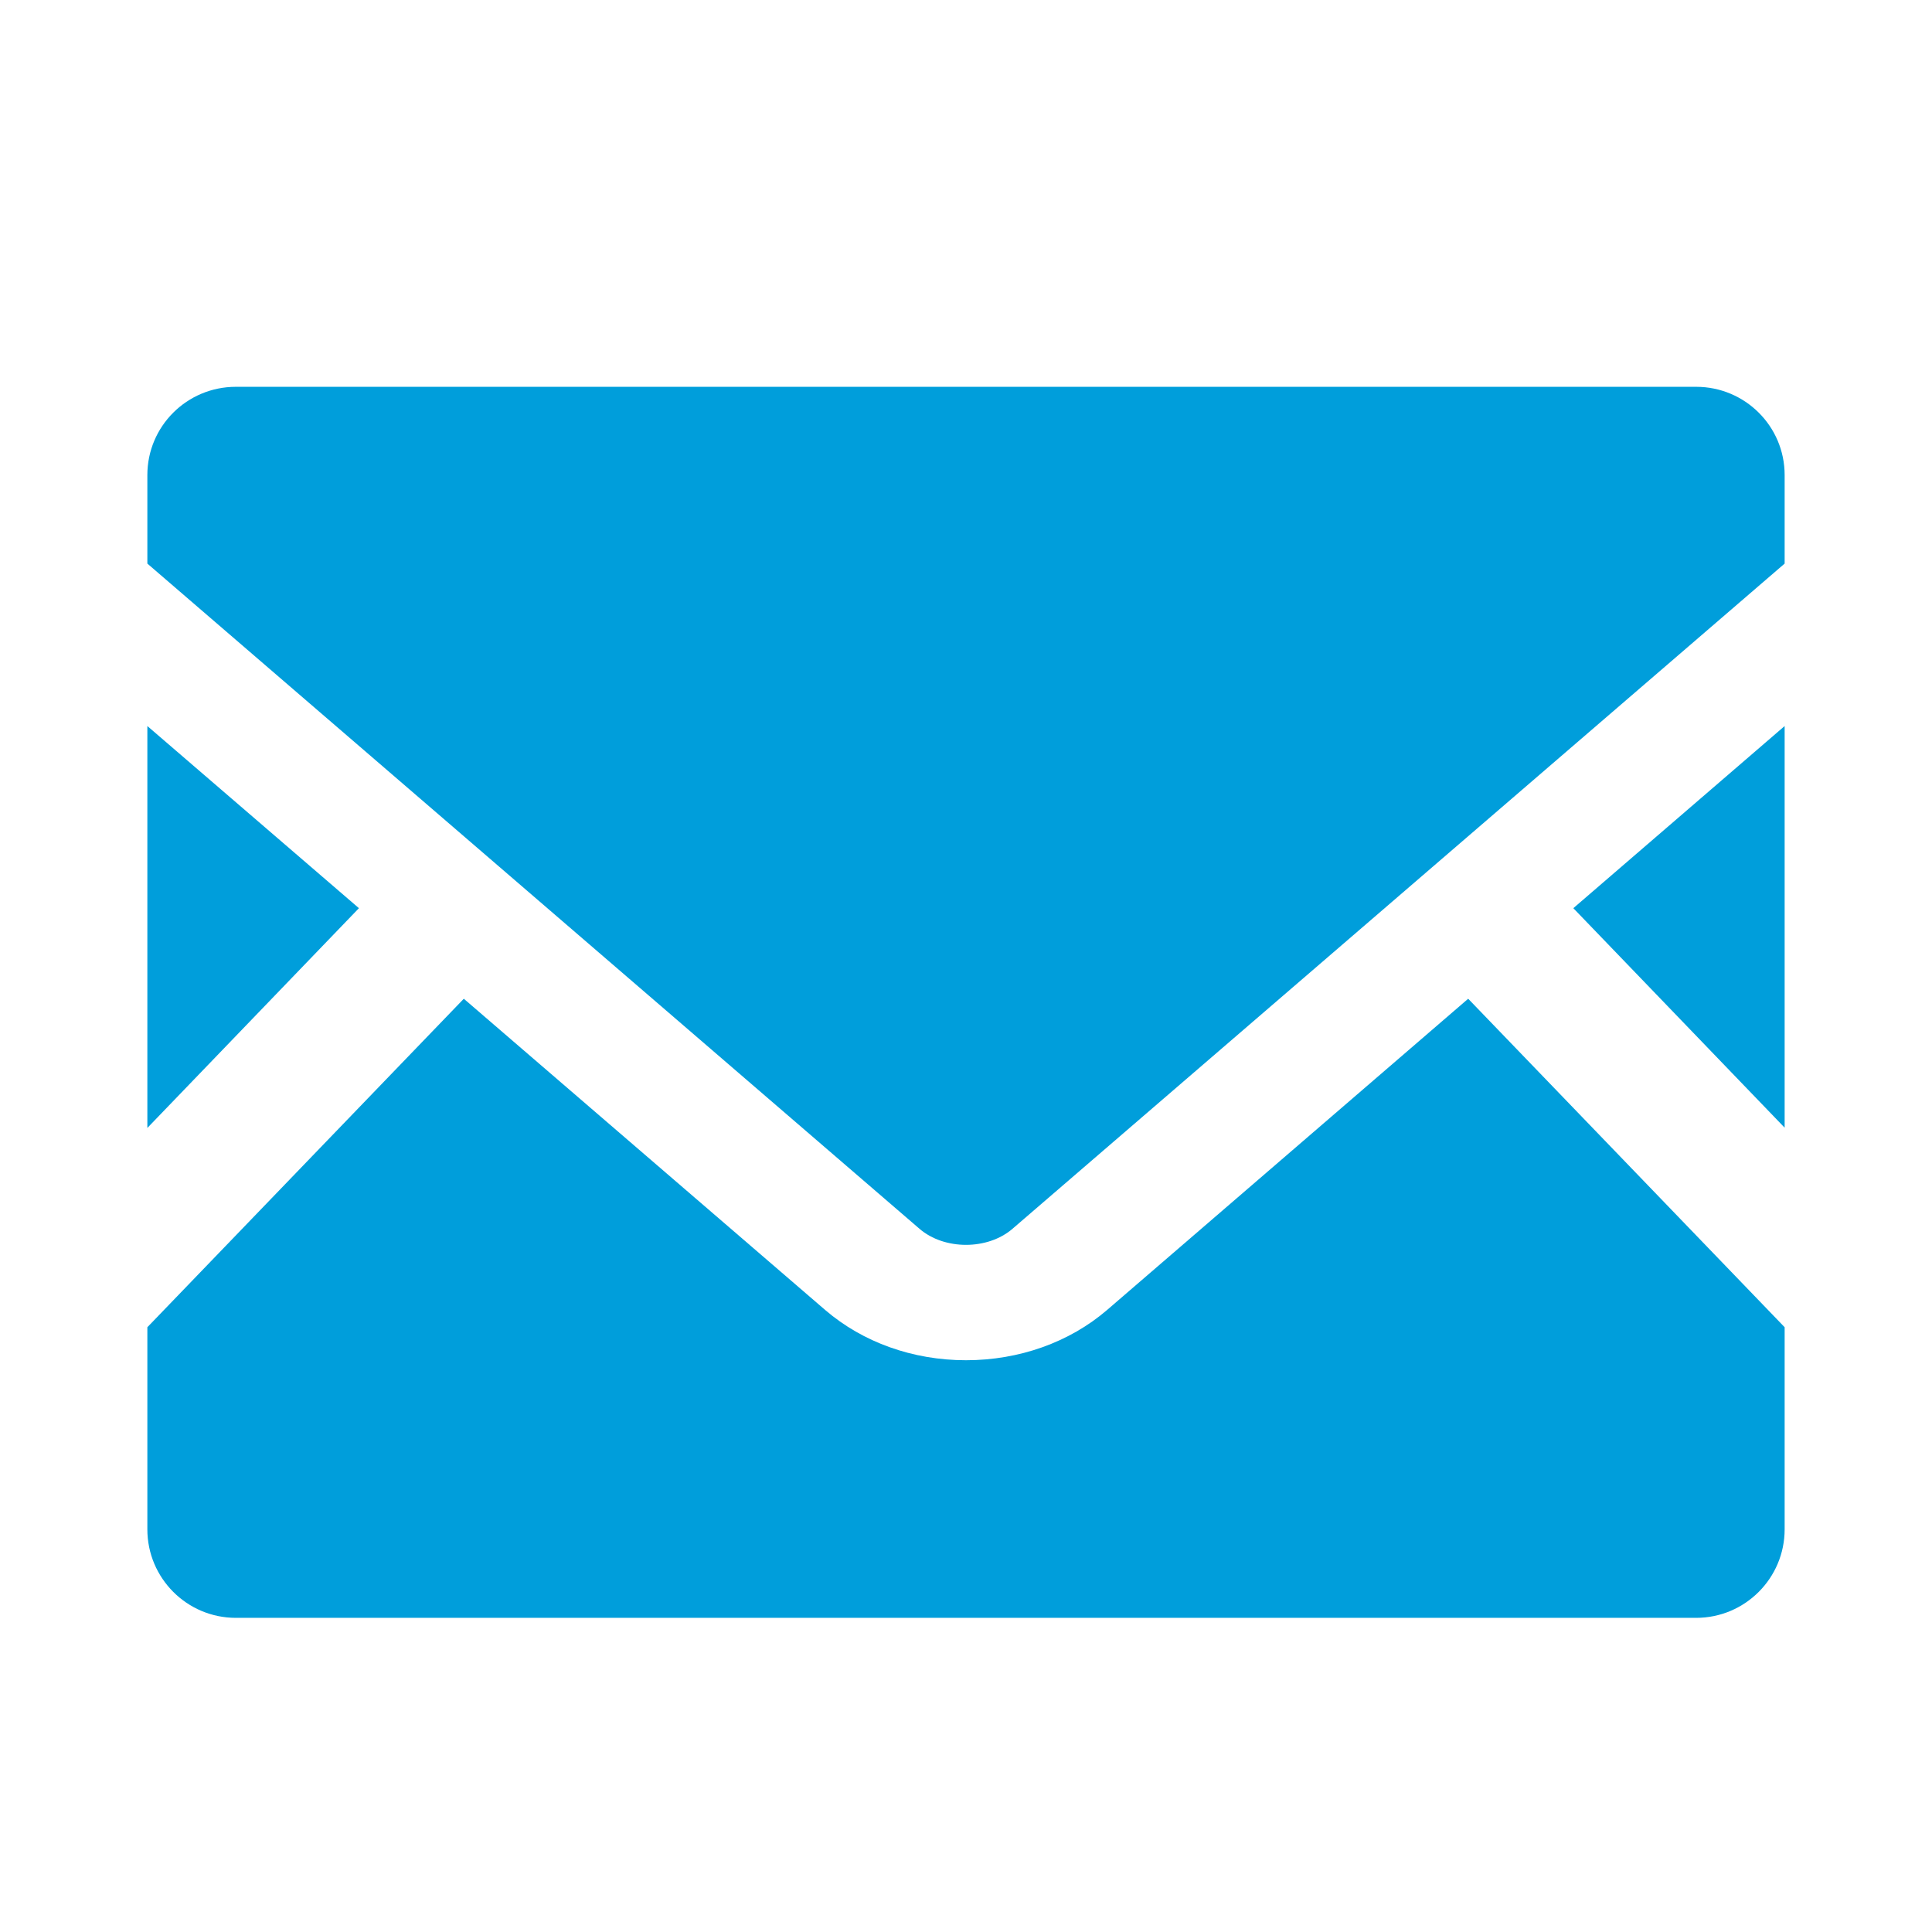 <?xml version="1.0" encoding="UTF-8"?> <svg xmlns="http://www.w3.org/2000/svg" width="944" height="944" viewBox="0 0 944 944" fill="none"> <path d="M872 551L768.75 443.75L872 354.751V551Z" fill="#009EDB"></path> <path d="M175.375 443.75L72 551.125V354.751L175.375 443.75Z" fill="#009EDB"></path> <path d="M872 648.502V747.25C872 771.127 852.625 790.503 828.75 790.503H115.25C91.373 790.503 72 771.128 72 747.25V648.502L226.623 488L403.25 640.123C421.625 655.877 445.998 664.627 472 664.627C498.002 664.627 522.5 655.877 540.875 640.123L717.373 488L872 648.502Z" fill="#009EDB"></path> <path d="M872 232.125V275.375L494.747 600.375C482.622 610.875 461.373 610.875 449.248 600.375L72 275.375V232.125C72 208.252 91.372 189 115.25 189H828.75C852.625 189 872 208.252 872 232.125Z" fill="#009EDB"></path> </svg> 